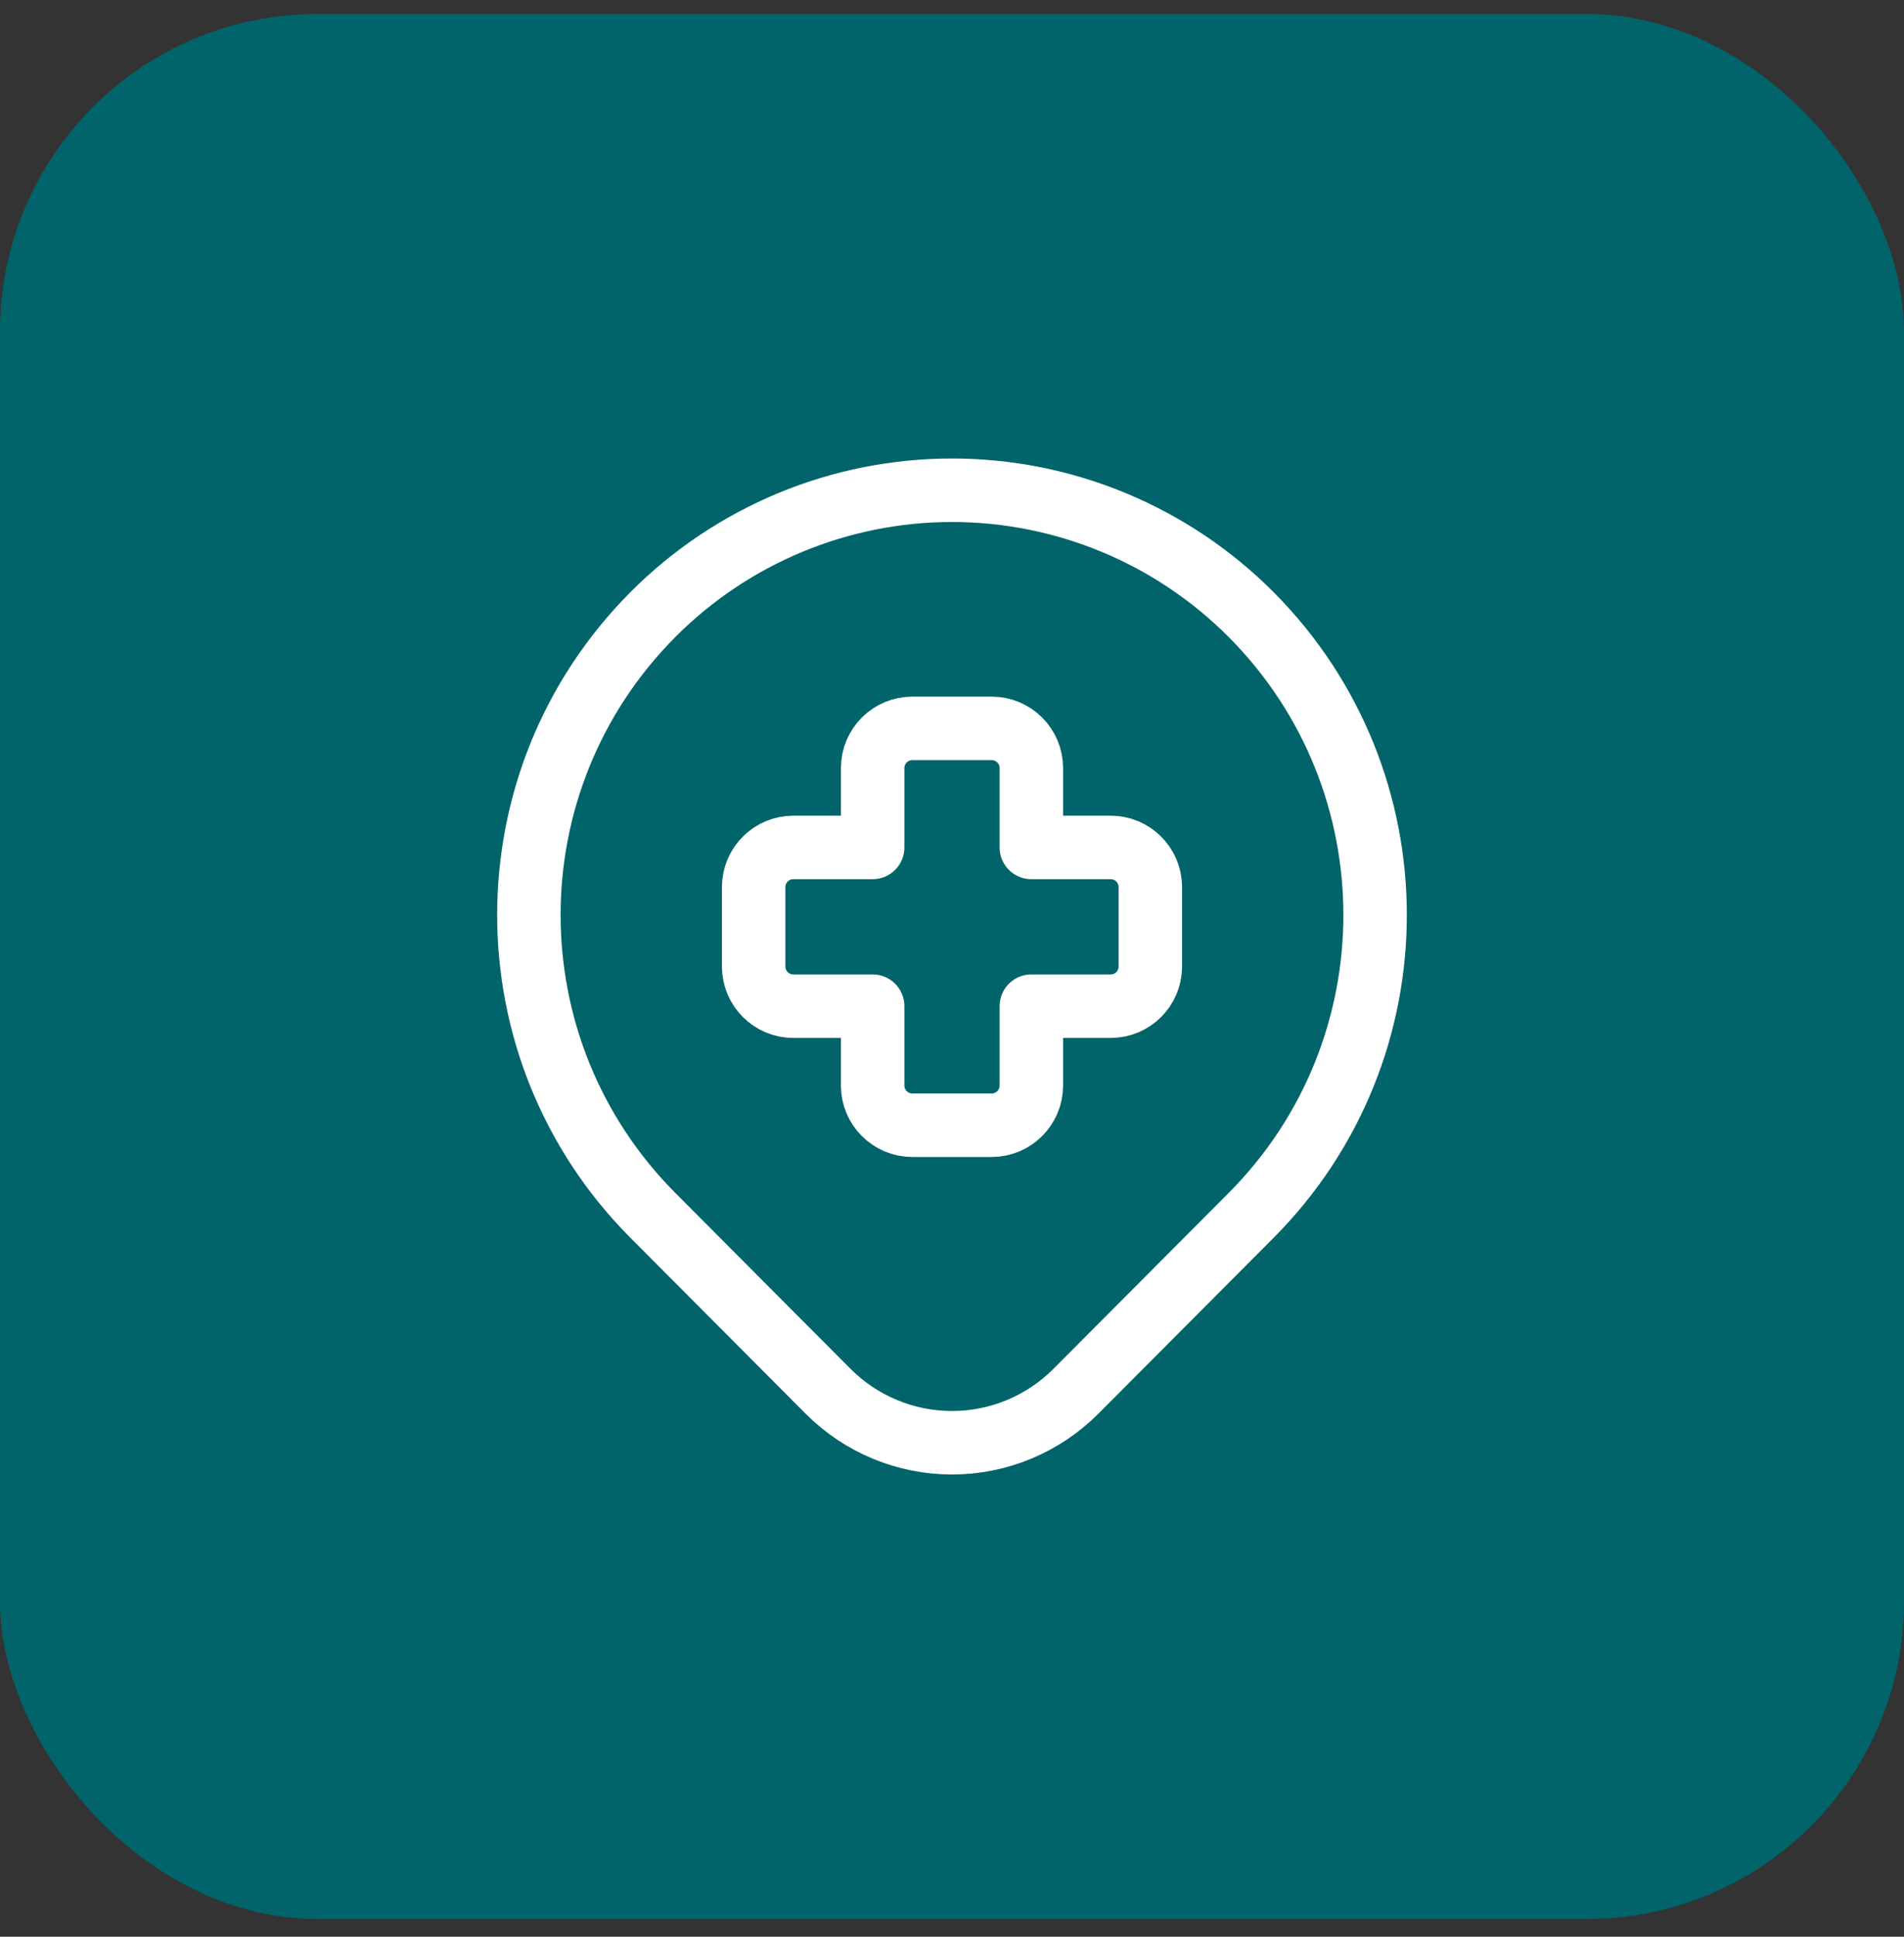 <svg xmlns="http://www.w3.org/2000/svg" width="60" height="61" viewBox="0 0 60 61" fill="none"><rect x="0" y="0" width="60" height="61" fill="#333333" stroke="none"/><g id="icon-localiza&#xC3;&#xA7;&#xC3;&#xA3;o"><rect y="0.441" width="60" height="60" rx="10" fill="#00646A"></rect><g id="Group"><path id="Path" fill-rule="evenodd" clip-rule="evenodd" d="M39.428 19.359V19.359C44.635 24.59 44.635 33.047 39.428 38.278V38.278L33.908 43.816C32.873 44.856 31.467 45.441 30 45.441C28.533 45.441 27.126 44.856 26.091 43.816L20.572 38.278C15.365 33.047 15.364 24.591 20.572 19.359V19.359C23.068 16.851 26.461 15.441 30 15.441C33.538 15.441 36.931 16.851 39.428 19.359H39.428Z" stroke="white" stroke-width="2" stroke-linecap="round" stroke-linejoin="round"></path><path id="Path_2" fill-rule="evenodd" clip-rule="evenodd" d="M36.25 27.941C36.25 27.25 35.69 26.691 35 26.691H32.5V24.191C32.5 23.5 31.94 22.941 31.25 22.941H28.75C28.06 22.941 27.5 23.5 27.5 24.191V26.691H25C24.31 26.691 23.75 27.25 23.75 27.941V30.441C23.75 31.131 24.31 31.691 25 31.691H27.5V34.191C27.5 34.881 28.06 35.441 28.75 35.441H31.25C31.94 35.441 32.5 34.881 32.5 34.191V31.691H35C35.69 31.691 36.25 31.131 36.25 30.441V27.941Z" stroke="white" stroke-width="2" stroke-linecap="round" stroke-linejoin="round"></path></g></g></svg>